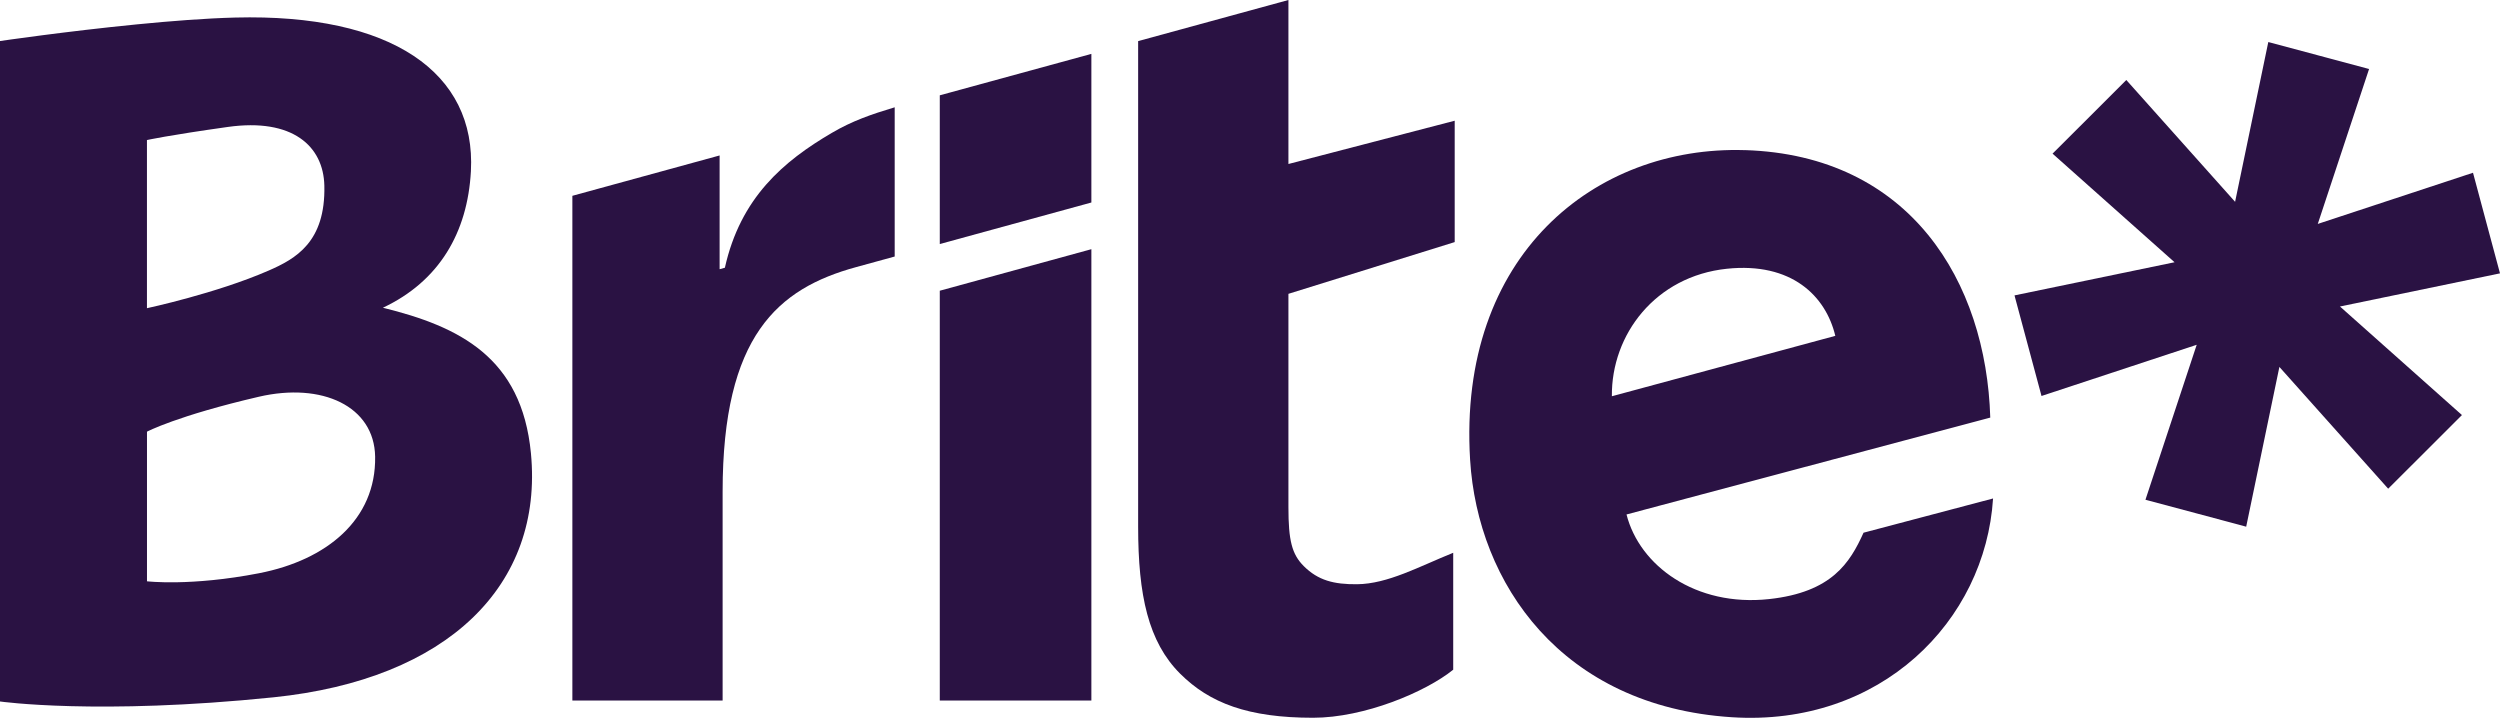 <svg width="551" height="159" viewBox="0 0 551 159" fill="none" xmlns="http://www.w3.org/2000/svg">
<path d="M207.128 53.787L240.539 44.631V11.876L207.128 21.008V53.787Z" fill="#2A1243"/>
<path d="M207.128 154.39H240.539V54.92L207.128 64.076V154.39Z" fill="#2A1243"/>
<path d="M283.977 0L250.846 9.06V116.06C250.846 131.205 253.083 141.462 260.089 148.464C266.608 154.972 275.101 158.194 289.402 158.194C300.682 158.194 314.176 152.532 320.288 147.603V121.834C312.794 124.849 305.883 128.701 299.085 128.765C293.995 128.813 290.512 127.927 287.348 124.769C284.744 122.161 283.969 119.17 283.969 111.809V64.761L320.615 53.356V26.606L283.969 36.145V0H283.977Z" fill="#2A1243"/>
<path d="M159.761 59.011L158.603 59.33V34.263L126.15 43.156V154.39H159.266V108.371C159.266 74.013 171.425 63.597 188.674 58.875C191.334 58.15 194.522 57.272 197.19 56.538V23.648C192.005 25.211 187.859 26.638 183.353 29.278C172.64 35.547 163.196 43.594 159.761 59.019V59.011Z" fill="#2A1243"/>
<path d="M84.39 67.824C96.813 61.986 103.053 51.235 103.788 37.74C104.962 15.999 86.291 2.975 51.834 3.868C45.331 4.036 37.645 4.634 30.207 5.368C14.54 6.907 0 9.044 0 9.044V154.605C0 154.605 21.499 157.668 60.279 153.688C98.731 149.74 119.798 128.972 117.018 99.901C114.989 78.726 101.231 71.979 84.39 67.824V67.824ZM32.396 30.865C32.396 30.865 36.902 29.852 50.22 27.978C64.465 25.976 71.296 32.197 71.487 40.93C71.767 53.348 65.2 57.025 59.176 59.649C47.664 64.665 32.388 67.927 32.388 67.927V30.865H32.396ZM57.099 126.34C41.983 129.275 32.396 128.119 32.396 128.119V95.14C32.396 95.14 38.995 91.639 57.043 87.444C70.992 84.206 82.504 89.525 82.68 100.651C82.904 114.489 72.047 123.437 57.091 126.34" fill="#2A1243"/>
<path d="M384.544 33.09C351.637 32.07 321.254 56.148 324.01 101.329C325.672 128.557 344.143 155.642 381.66 158.075C414.456 160.204 437.561 136.9 439.27 109.863L410.725 117.408C407.721 124.051 403.726 130.527 389.945 132.035C373.679 133.813 361.344 124.657 358.484 113.388L438.655 92.038C437.76 62.081 421.015 34.215 384.56 33.083L384.544 33.09ZM355.256 87.332C355.12 73.694 364.883 60.885 380.59 59.234C394.89 57.735 402.408 65.256 404.501 74.021L355.264 87.332H355.256Z" fill="#2A1243"/>
<path fill-rule="evenodd" clip-rule="evenodd" d="M551 60.247L550.848 59.689L548.02 49.161L545.2 38.633L545.048 38.075L510.838 49.352L522.143 15.209L521.584 15.058L511.038 12.235L500.492 9.411L499.933 9.268L492.615 44.48L468.639 17.634L468.232 18.041L460.514 25.753L452.789 33.457L452.381 33.864L479.273 57.799L444 65.104L444.144 65.662L446.972 76.19L449.801 86.718L449.944 87.276L484.154 75.991L472.858 110.142L473.417 110.293L483.963 113.109L494.508 115.932L495.06 116.084L502.378 80.872L526.353 107.709L526.761 107.303L534.486 99.598L542.204 91.886L542.611 91.479L515.728 67.553L551 60.247Z" fill="#2A1243"/>
</svg>
